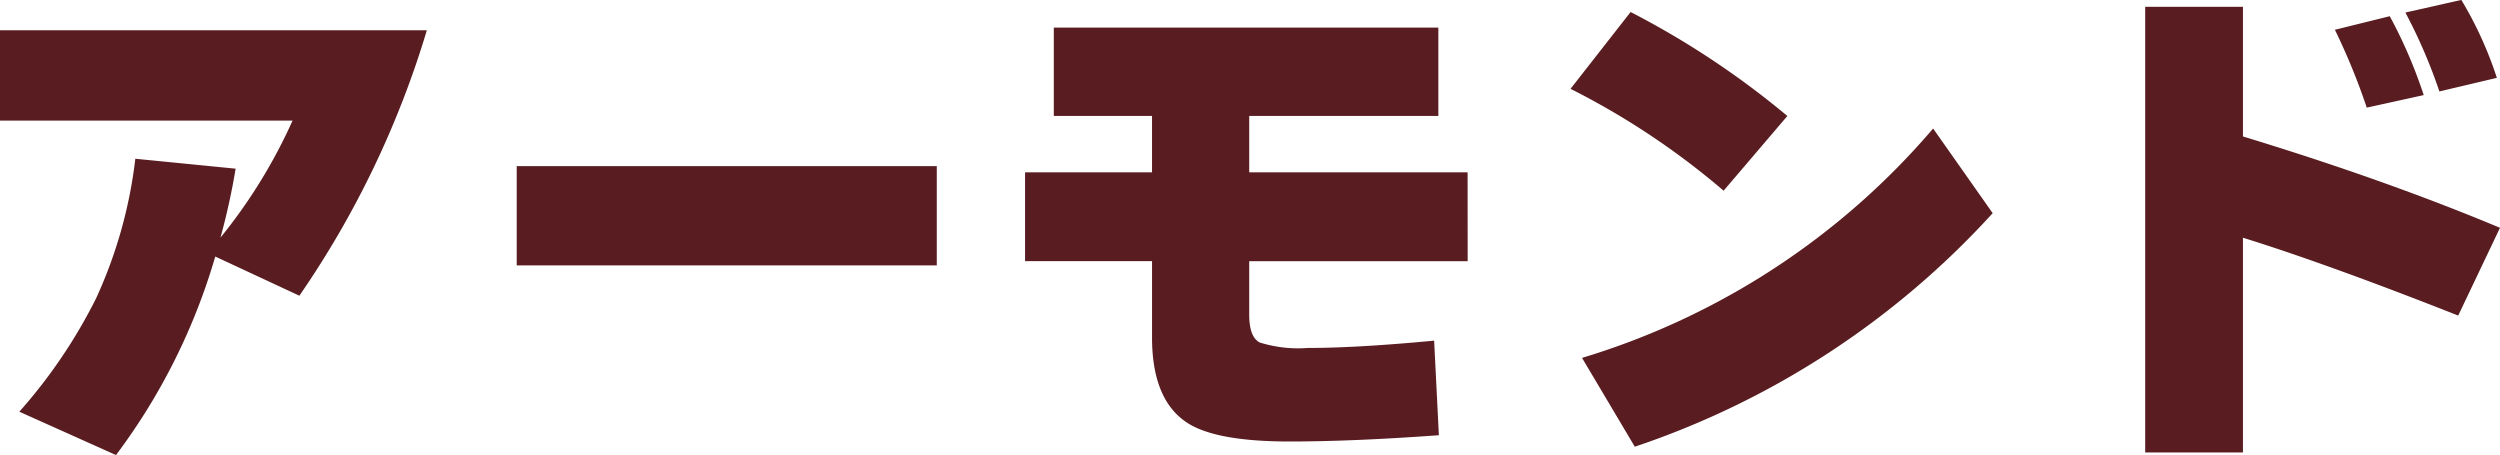 <svg xmlns="http://www.w3.org/2000/svg" width="148.335" height="27.001" viewBox="0 0 148.335 27.001">
  <path id="パス_72560" data-name="パス 72560" d="M-48.794-23.5A56.091,56.091,0,0,1-56.358-7.75l-4.991-2.325a36.659,36.659,0,0,1-5.89,11.78L-72.974-.868A30.939,30.939,0,0,0-68.417-7.6a27.389,27.389,0,0,0,2.325-8.277l5.952.589a40,40,0,0,1-.9,4.092,31.5,31.5,0,0,0,4.278-6.944h-17.36V-23.5Zm30.256,13.95H-43.462v-5.89h24.924Zm31.5-.248H0v3.162Q0-5.3.62-4.976a7.608,7.608,0,0,0,2.852.326q2.914,0,7.5-.434L11.253.527Q6.138.9,2.387.9-1.984.9-3.689-.217-5.766-1.581-5.766-5.27V-9.8H-13.3v-5.27h7.533v-3.348h-5.828v-5.239H11.222v5.239H0v3.348H12.958ZM31.93-18.414l-3.782,4.433a45.394,45.394,0,0,0-9.083-6.045l3.565-4.557A50.819,50.819,0,0,1,31.93-18.414Zm12.183,5.766A50.4,50.4,0,0,1,22.878,1.209l-3.131-5.27A44.154,44.154,0,0,0,40.579-17.67Zm29.915-8.029-3.41.806A31.34,31.34,0,0,0,68.6-24.552L71.92-25.3A22.313,22.313,0,0,1,74.028-20.677Zm-4.34,1.023-3.379.744a38.956,38.956,0,0,0-1.891-4.619l3.255-.806A28.42,28.42,0,0,1,69.688-19.654Zm4.526,7.874-2.48,5.208q-7.781-3.069-12.772-4.619V1.55h-5.8V-24.893h5.8V-17.2Q67.394-14.632,74.214-11.78Z" transform="translate(74.121 25.296)" fill="#591d21"/>
</svg>
